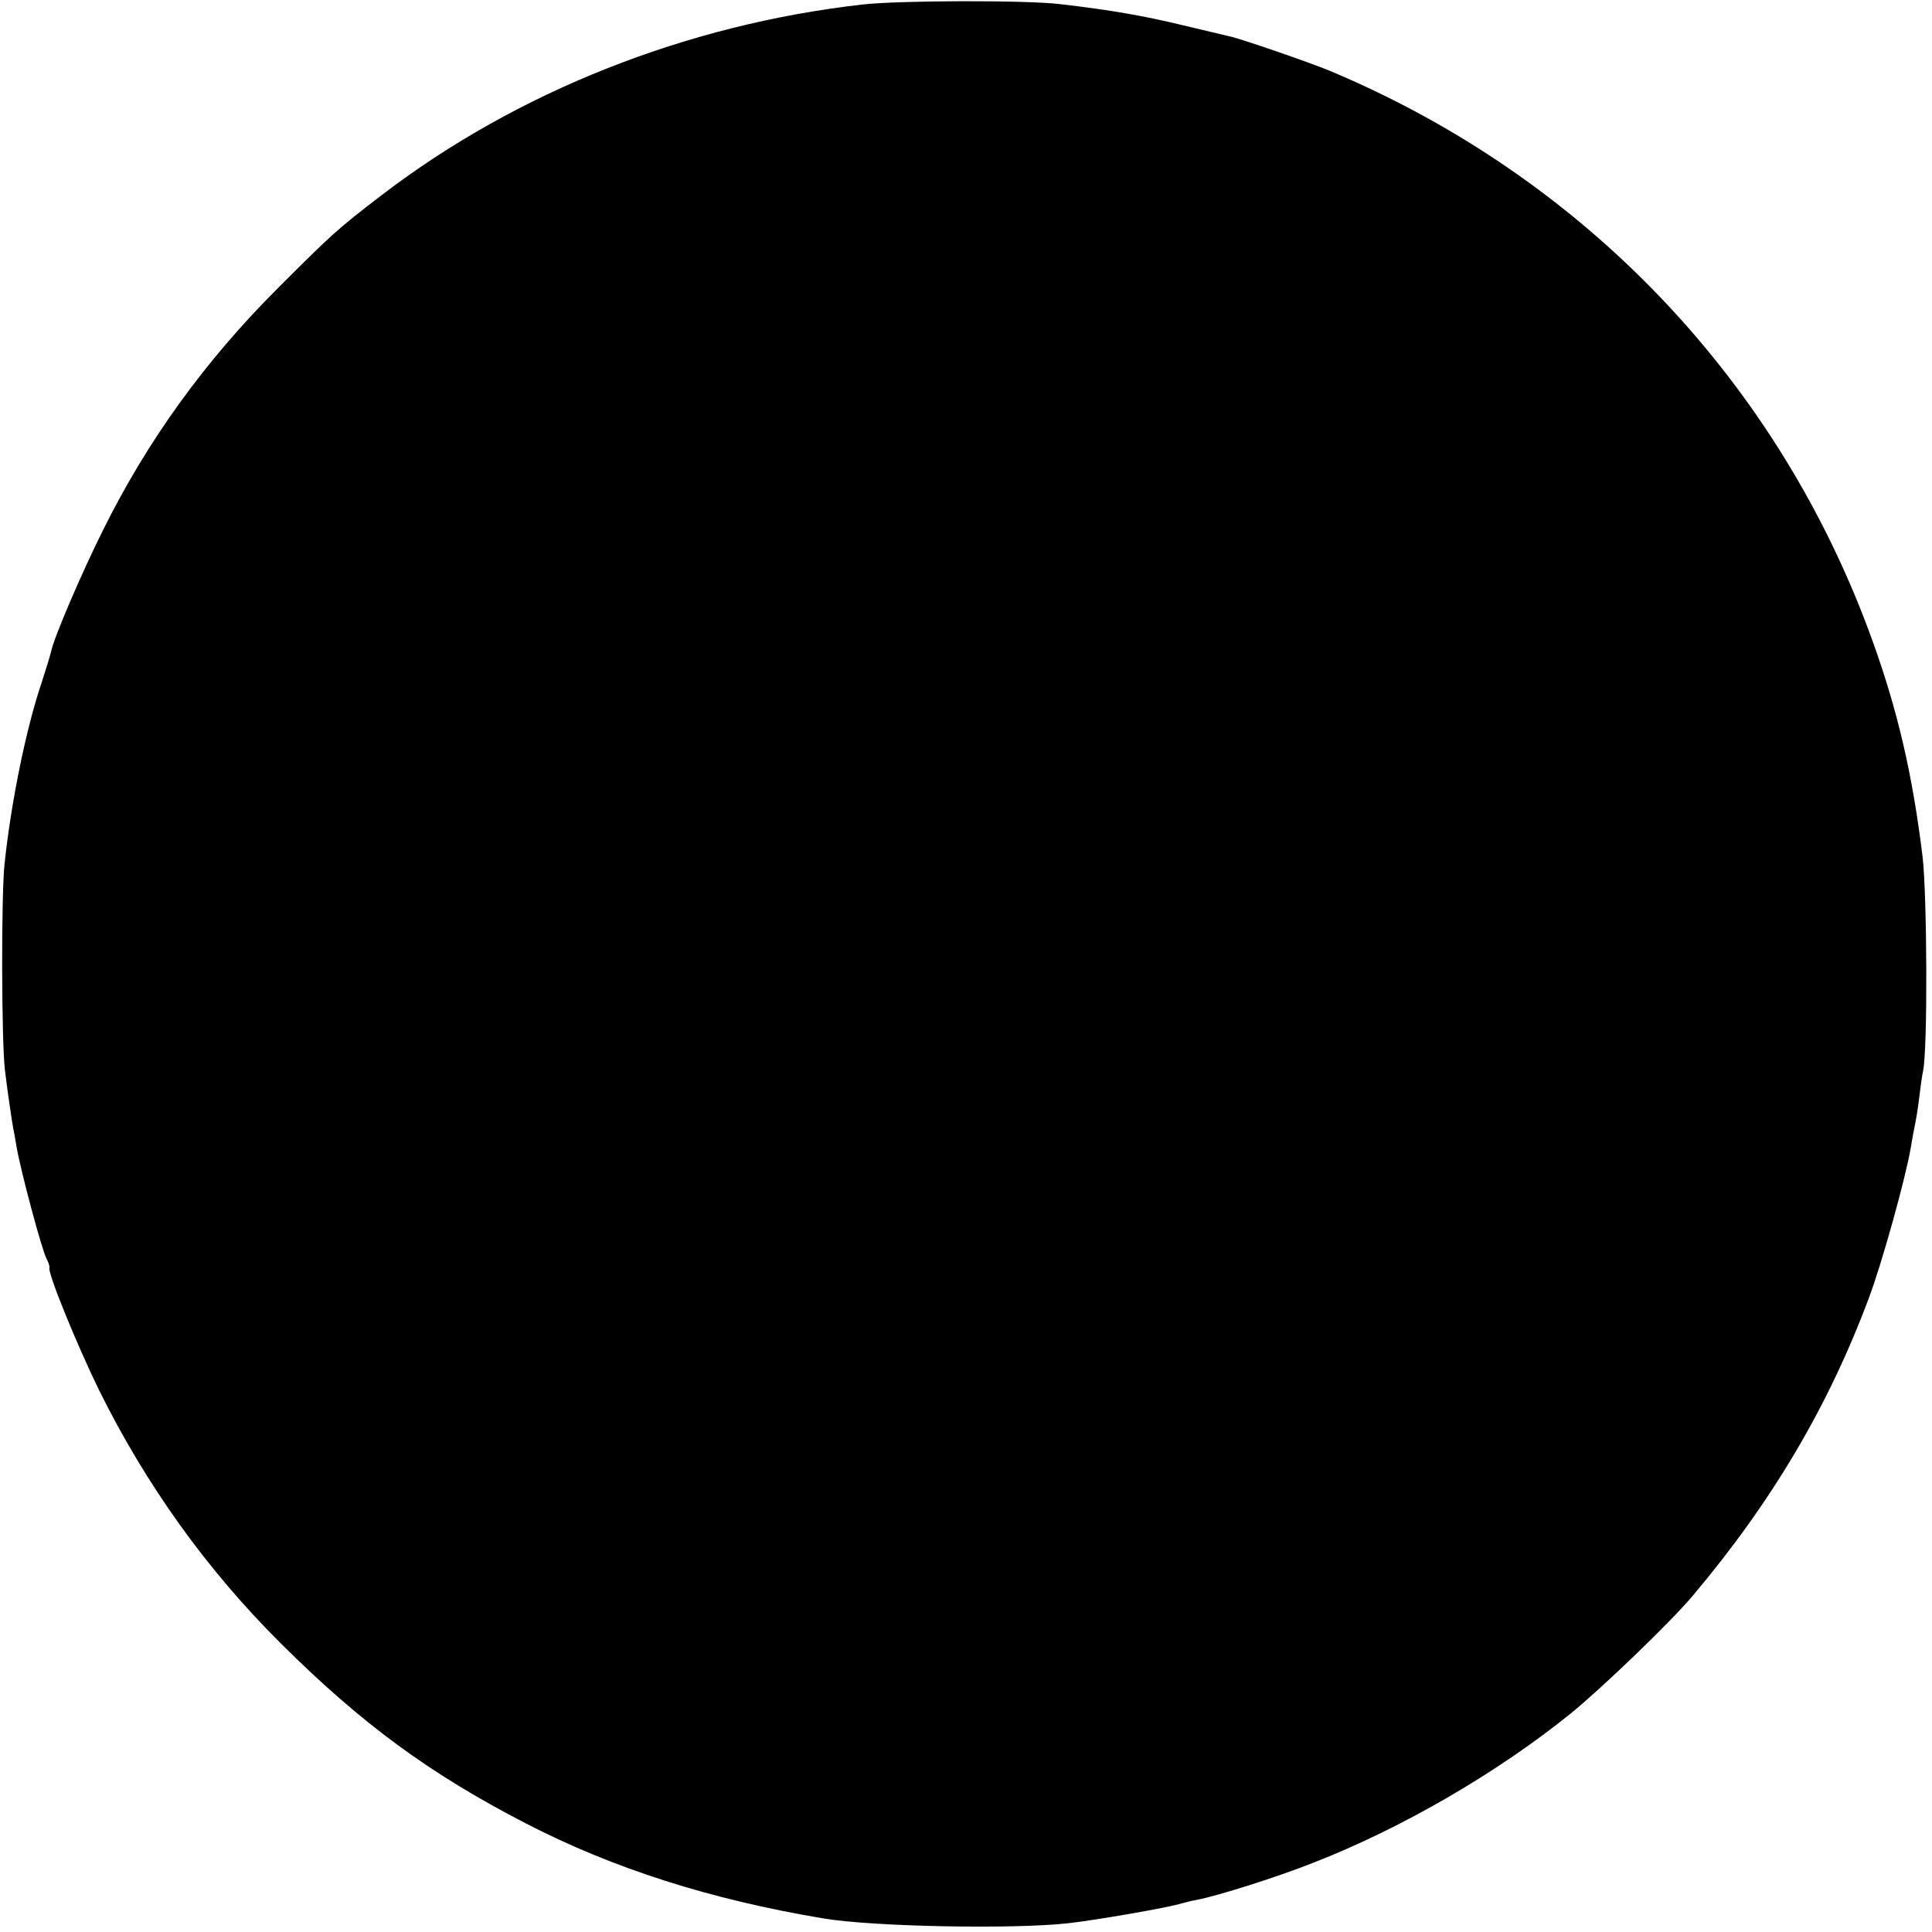<?xml version="1.0" standalone="no"?>
<!DOCTYPE svg PUBLIC "-//W3C//DTD SVG 20010904//EN"
 "http://www.w3.org/TR/2001/REC-SVG-20010904/DTD/svg10.dtd">
<svg version="1.0" xmlns="http://www.w3.org/2000/svg"
 width="512pt" height="512pt" viewBox="0 0 512 512"
 preserveAspectRatio="xMidYMid meet">
<g transform="translate(0,512) scale(0.1,-0.1)"
fill="#000000" stroke="none">
<path d="M2285 5108 c-466 -53 -915 -231 -1272 -504 -119 -91 -134 -105 -278
-249 -192 -192 -344 -402 -462 -640 -56 -112 -130 -284 -138 -323 -2 -9 -13
-45 -24 -79 -42 -123 -82 -321 -99 -483 -9 -85 -8 -468 1 -545 6 -52 19 -139
22 -155 1 -3 5 -25 9 -50 12 -68 67 -272 79 -295 6 -11 9 -22 8 -25 -5 -13 71
-200 132 -325 124 -250 284 -474 481 -670 214 -213 395 -346 651 -478 231
-119 488 -201 787 -251 130 -22 500 -29 647 -13 73 8 270 42 303 53 9 2 26 7
39 9 57 11 212 60 308 98 234 91 486 237 681 394 83 67 267 244 325 313 211
250 361 504 468 791 34 90 98 320 111 399 3 19 8 46 11 60 3 14 8 45 11 70 3
25 7 56 10 70 13 56 11 468 -1 570 -27 220 -66 386 -132 570 -247 687 -762
1228 -1438 1512 -53 22 -241 87 -268 92 -12 3 -67 16 -122 29 -103 25 -195 41
-325 56 -92 11 -429 10 -525 -1z"/>
</g>
</svg>
